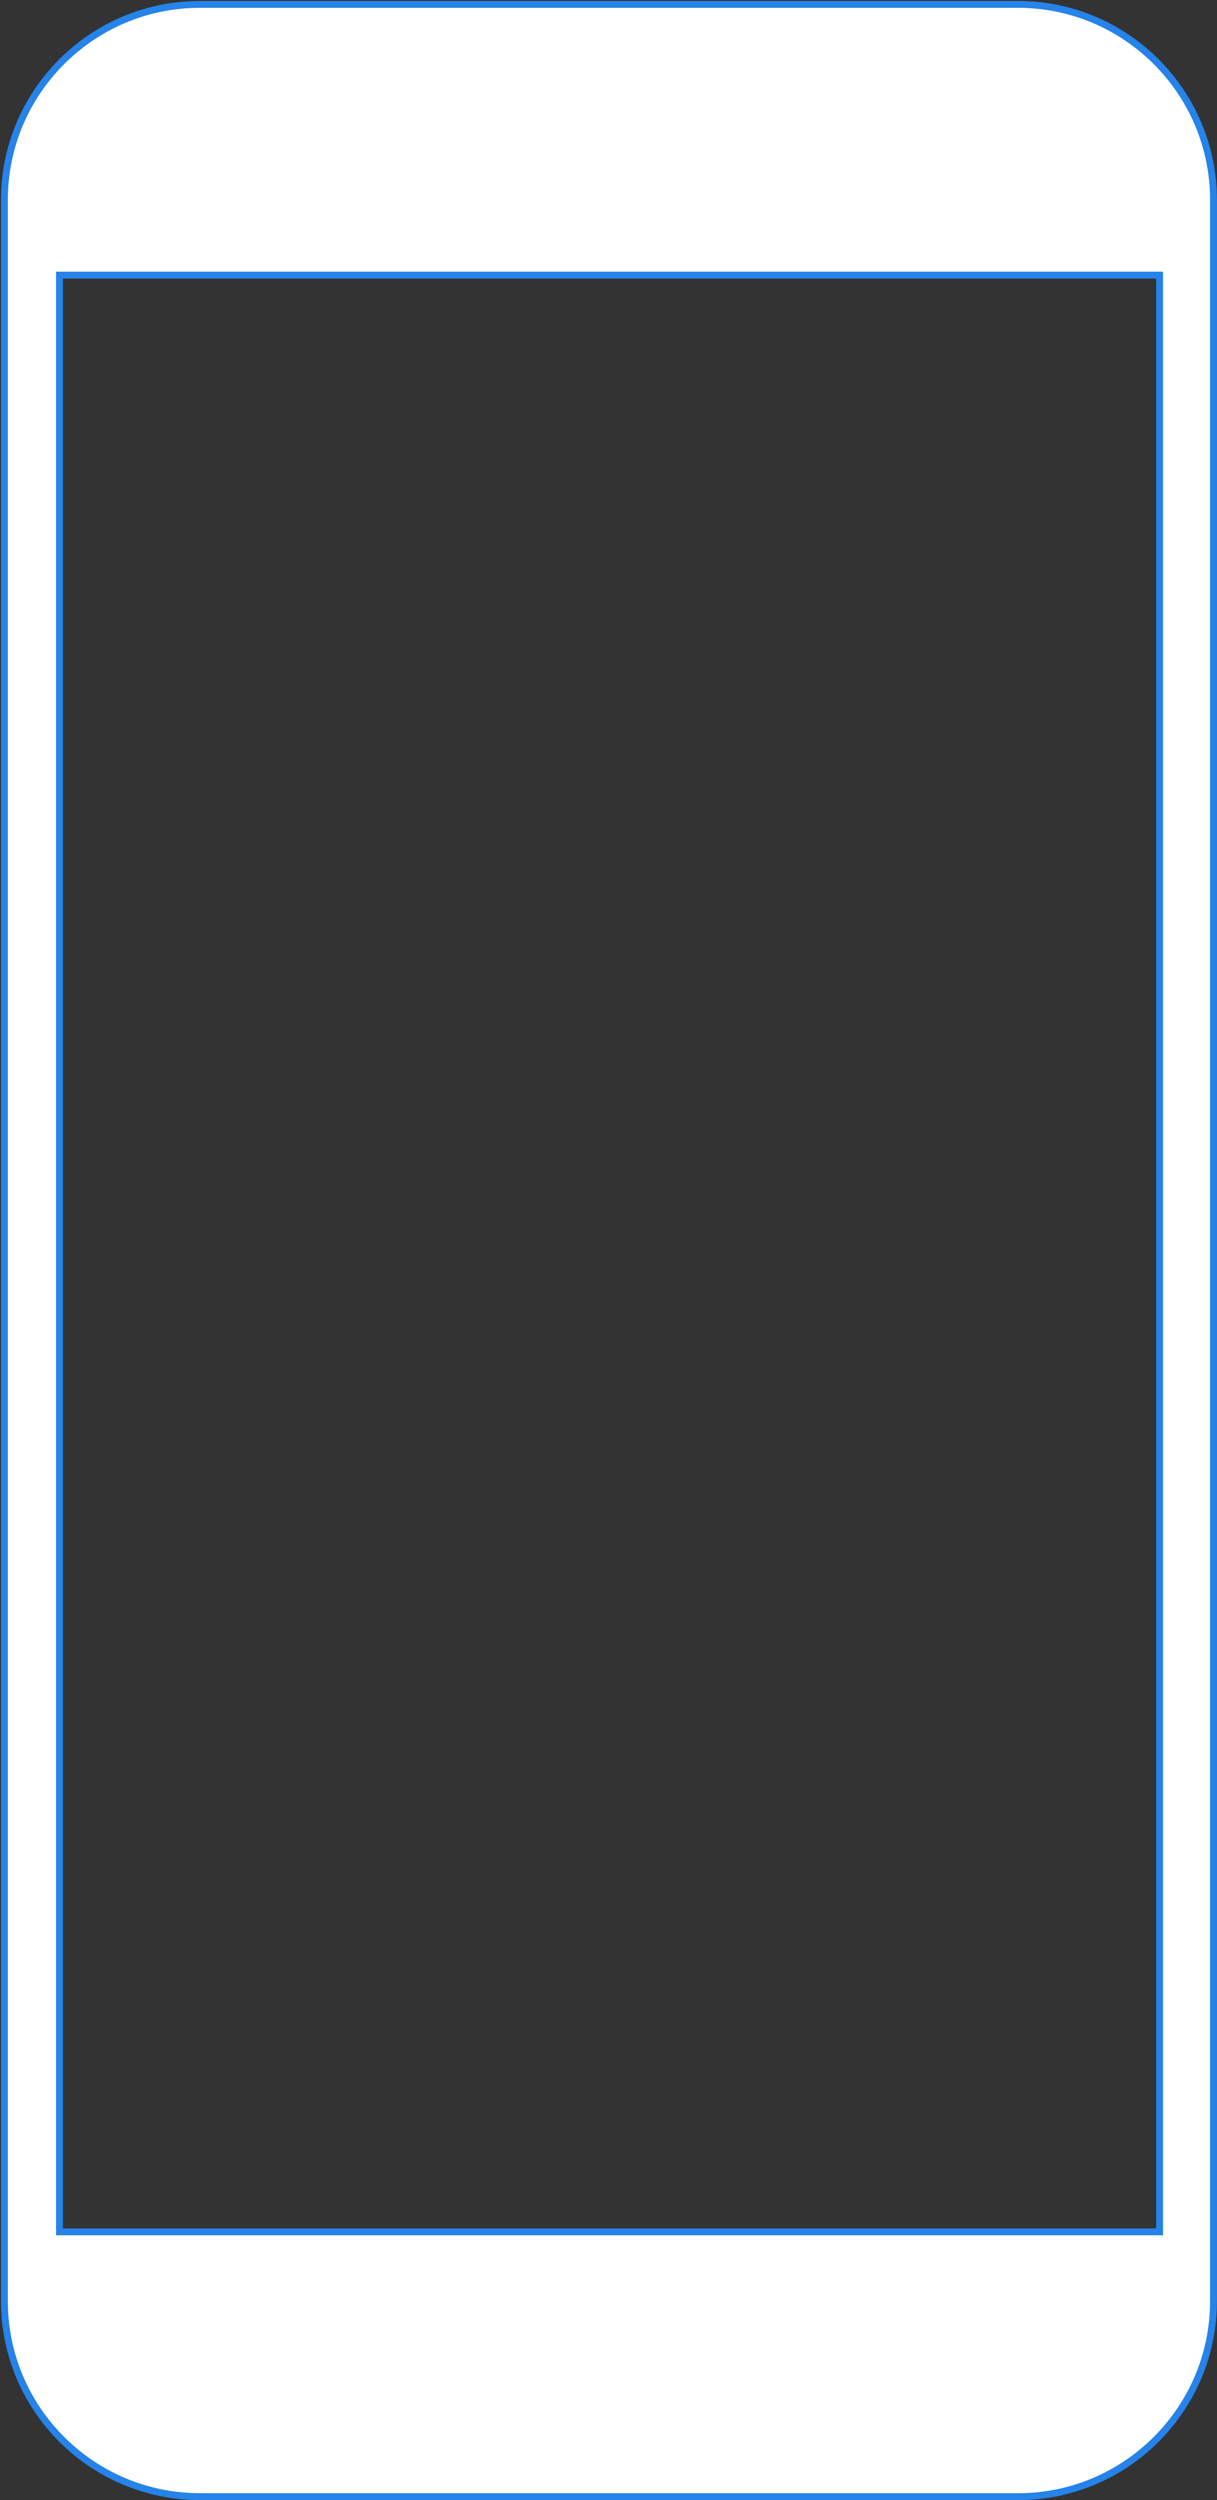 <svg width="354" height="727" viewBox="0 0 354 727" fill="none" xmlns="http://www.w3.org/2000/svg">
<rect x="0" y="0" width="354" height="727" fill="#333333" stroke="none"/>
<path fill-rule="evenodd" clip-rule="evenodd" d="M1.282 669.158C1.282 700.5 26.774 725.991 58.115 725.991V726H296.147C327.488 726 352.979 700.508 352.979 669.167V58.116C352.979 26.774 327.488 1.282 296.147 1.282H58.115C26.774 1.282 1.282 26.774 1.282 58.116V669.158ZM17.307 80H337.307V649H17.307V80Z" fill="white"/>
<path d="M58.115 725.991H59.115V724.991H58.115V725.991ZM58.115 726H57.115V727H58.115V726ZM337.307 80H338.307V79H337.307V80ZM17.307 80V79H16.307V80H17.307ZM337.307 649V650H338.307V649H337.307ZM17.307 649H16.307V650H17.307V649ZM58.115 724.991C27.326 724.991 2.282 699.947 2.282 669.158H0.282C0.282 701.052 26.221 726.991 58.115 726.991V724.991ZM59.115 726V725.991H57.115V726H59.115ZM296.147 725H58.115V727H296.147V725ZM351.979 669.167C351.979 699.956 326.936 725 296.147 725V727C328.04 727 353.979 701.06 353.979 669.167H351.979ZM351.979 58.116V669.167H353.979V58.116H351.979ZM296.147 2.282C326.936 2.282 351.979 27.326 351.979 58.116H353.979C353.979 26.222 328.04 0.282 296.147 0.282V2.282ZM58.115 2.282H296.147V0.282H58.115V2.282ZM2.282 58.116C2.282 27.326 27.326 2.282 58.115 2.282V0.282C26.221 0.282 0.282 26.222 0.282 58.116H2.282ZM2.282 669.158V58.116H0.282V669.158H2.282ZM337.307 79H17.307V81H337.307V79ZM338.307 649V80H336.307V649H338.307ZM17.307 650H337.307V648H17.307V650ZM16.307 80V649H18.307V80H16.307Z" fill="#2583E9"/>
</svg>
